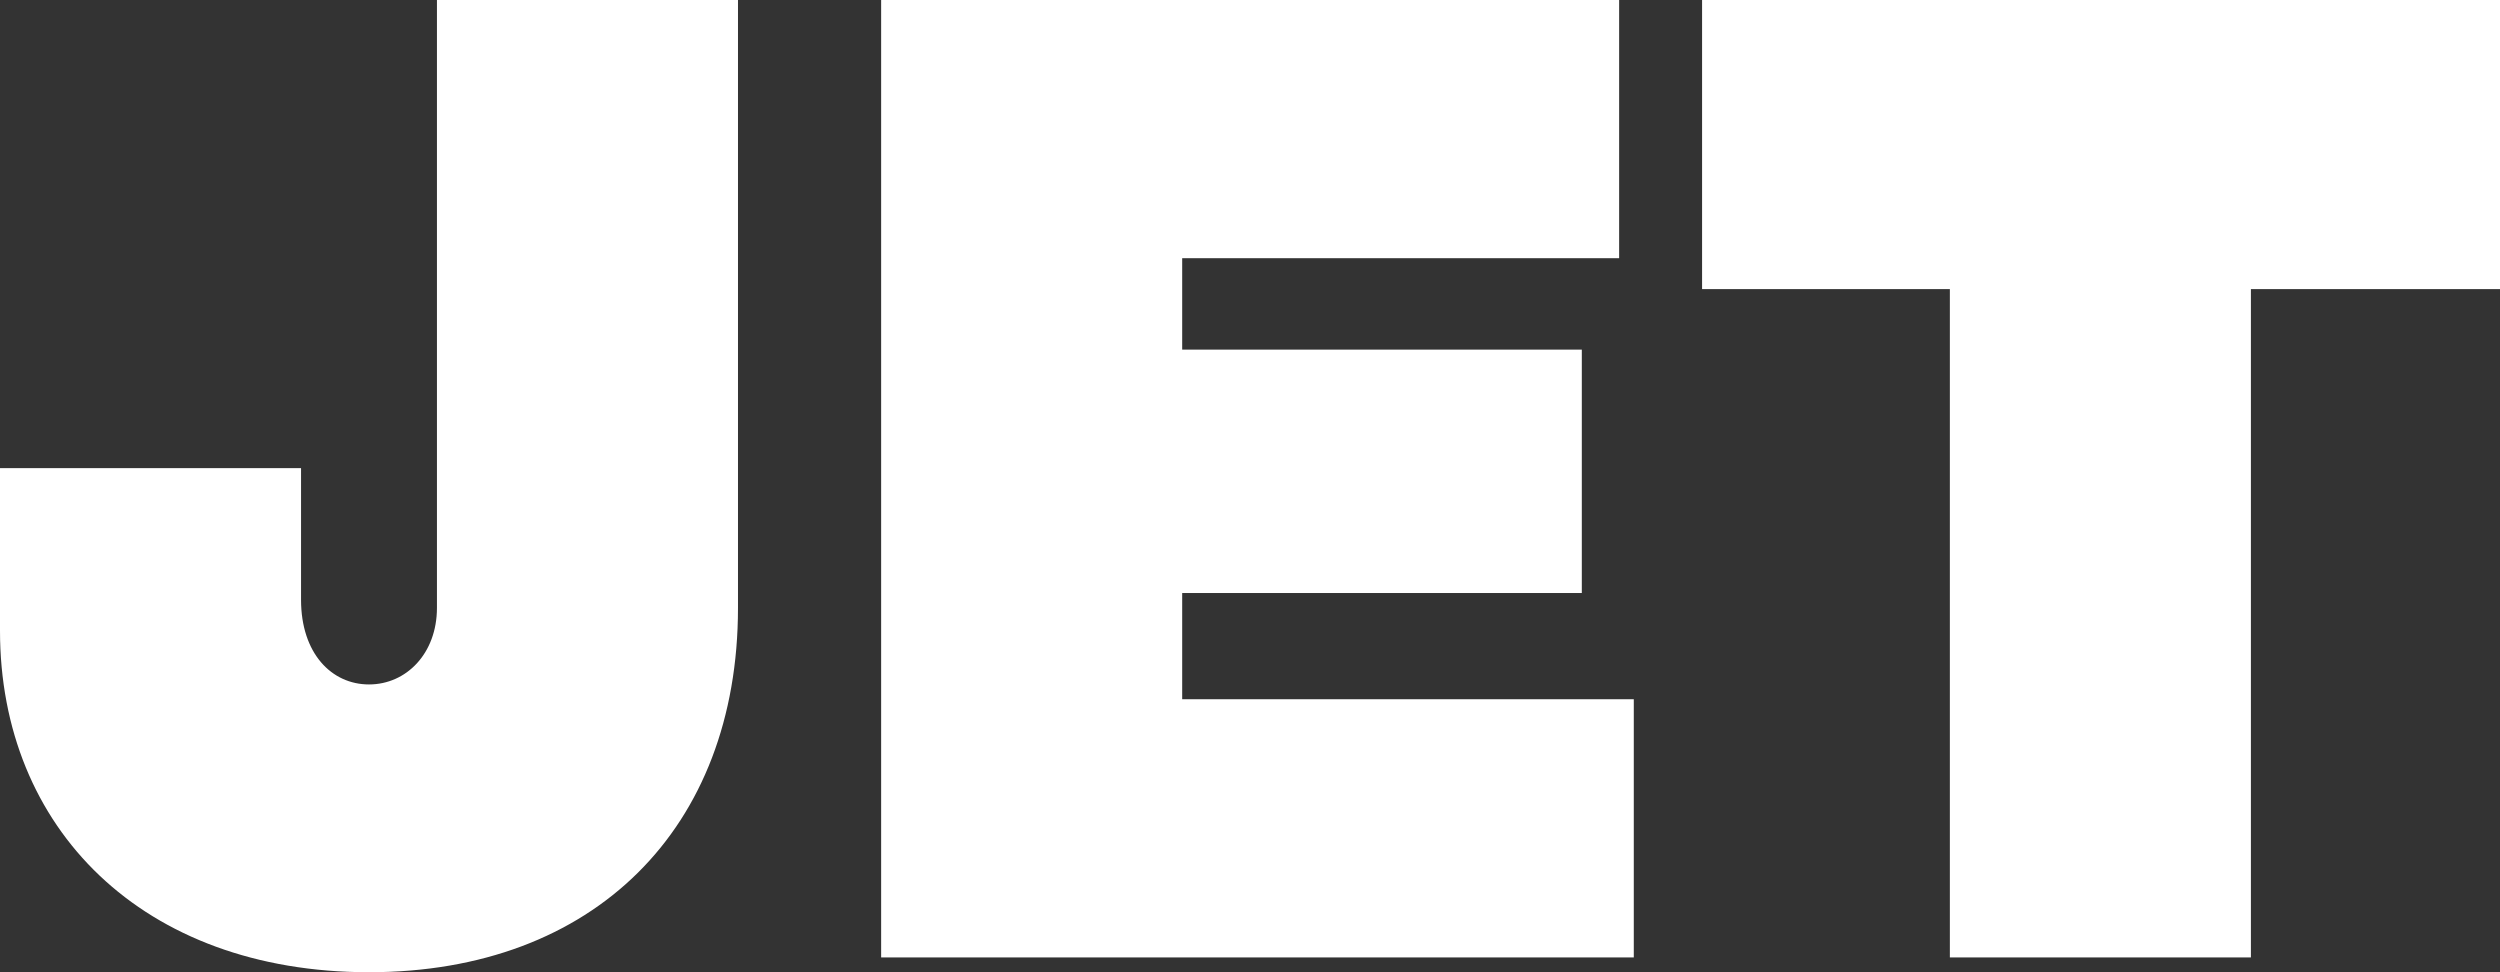 <?xml version="1.0" encoding="UTF-8"?> <svg xmlns="http://www.w3.org/2000/svg" width="72" height="28" viewBox="0 0 72 28" fill="none"><rect x="0" y="0" width="72" height="28" fill="#333333" stroke="none"/><path d="M12.584 0L12.584 17.505C12.584 18.822 11.701 19.712 10.627 19.712C9.553 19.712 8.67 18.822 8.67 17.273L8.67 13.482L0 13.482L0 18.163C0 23.856 4.105 28 10.627 28C17.11 28 21.254 23.856 21.254 17.505L21.254 0L12.584 0Z" fill="white"></path><path d="M25.377 27.574L47.053 27.574L47.053 20.138H40.55H34.047V17.079L45.556 17.079V10.069L34.047 10.069V7.436L46.631 7.436V0L25.377 0L25.377 27.574Z" fill="white"></path><path d="M64.826 8.326L72 8.326V0L49.02 0V8.326L56.156 8.326L56.156 27.574H64.826V8.326Z" fill="white"></path></svg> 